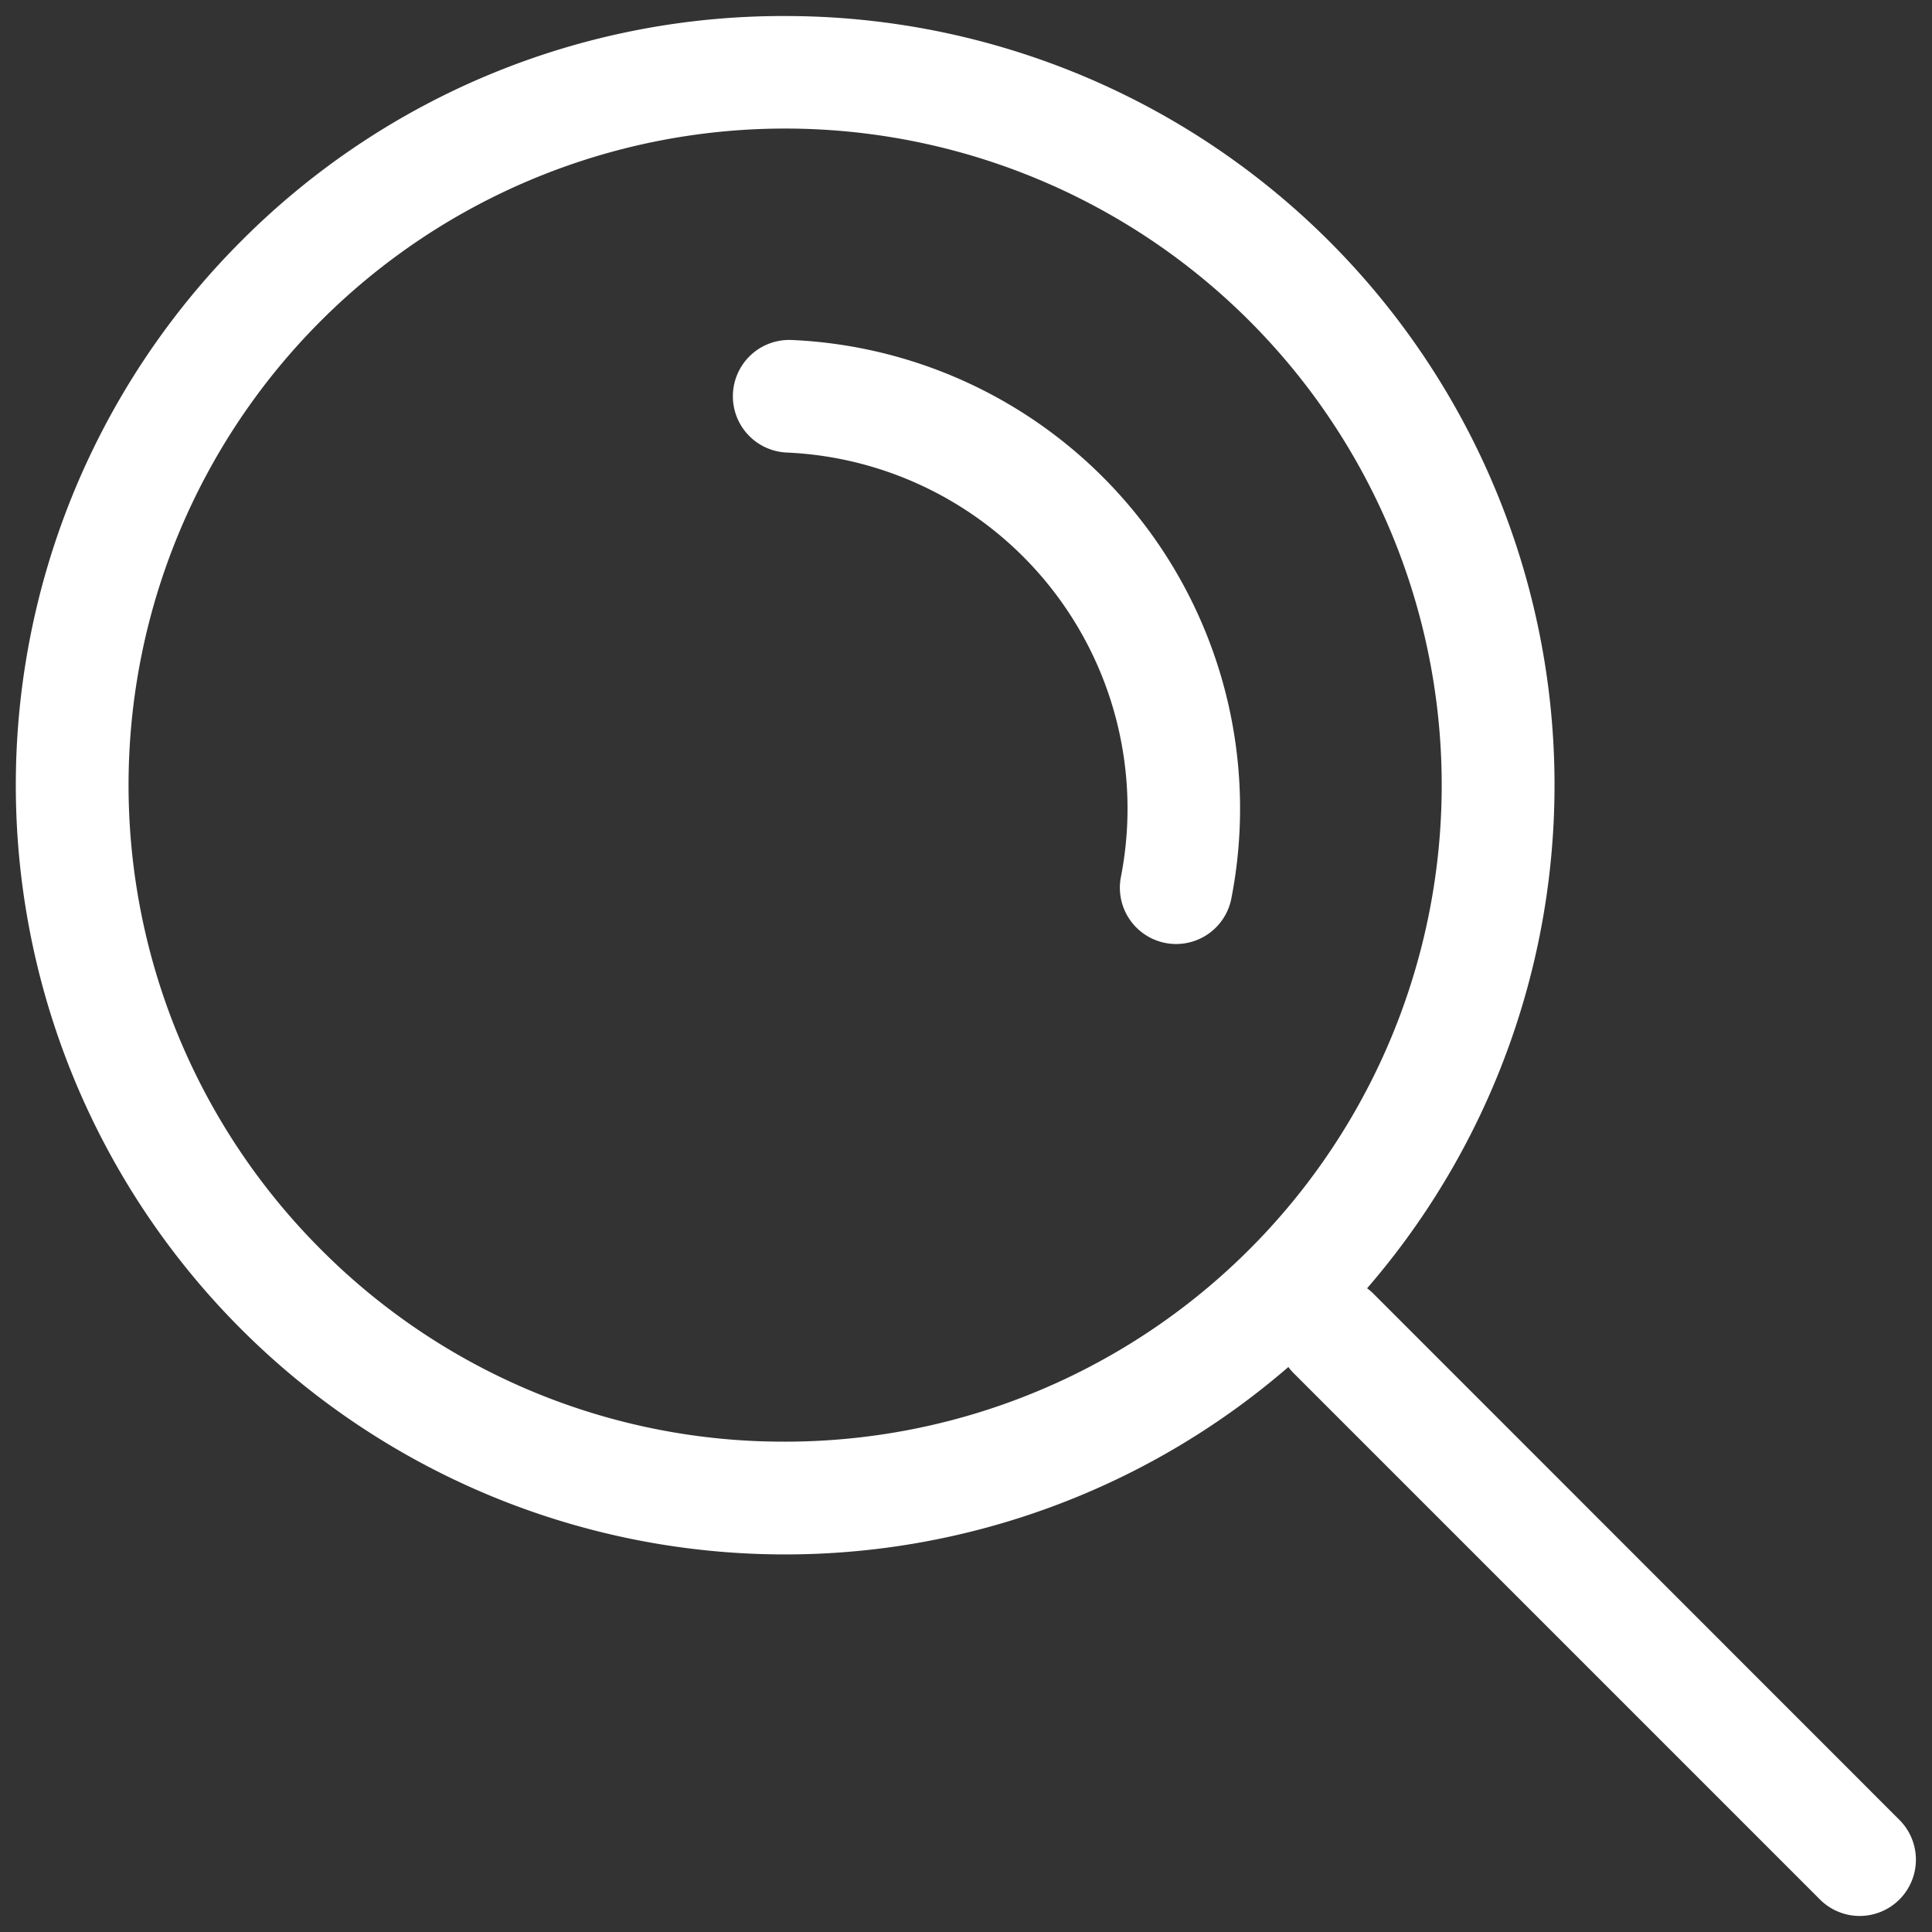 <svg xmlns="http://www.w3.org/2000/svg" xmlns:xlink="http://www.w3.org/1999/xlink" width="20.599" height="20.599" viewBox="0 0 20.599 20.599"><rect x="0" y="0" width="20.599" height="20.599" fill="#333333" stroke="none"/><defs><clipPath id="a"><rect width="20.599" height="20.599" transform="translate(0 0)" fill="none" stroke="#fff" stroke-width="1.2"/></clipPath></defs><g transform="translate(0 0)" clip-path="url(#a)"><path d="M8.7.5a8.2,8.2,0,0,1,5.8,14A8.2,8.2,0,0,1,2.9,2.9,8.147,8.147,0,0,1,8.7.5Zm0,15.2A7,7,0,0,0,13.65,3.75a7,7,0,1,0-9.9,9.9A6.955,6.955,0,0,0,8.7,15.7Z" transform="translate(-0.329 -0.329)" fill="#fff"/><path d="M5.608,6.208a.6.6,0,0,1-.424-.176L-.424.424a.6.6,0,0,1,0-.849.6.6,0,0,1,.849,0L6.032,5.184a.6.6,0,0,1-.424,1.024Z" transform="translate(14.22 14.22)" fill="#fff"/><path d="M16.132,11.869a.6.6,0,0,1-.59-.714,3.8,3.8,0,0,0-3.563-4.526.6.6,0,1,1,.053-1.2,5,5,0,0,1,4.688,5.953A.6.6,0,0,1,16.132,11.869Z" transform="translate(-3.591 -1.804)" fill="#fff"/></g></svg>